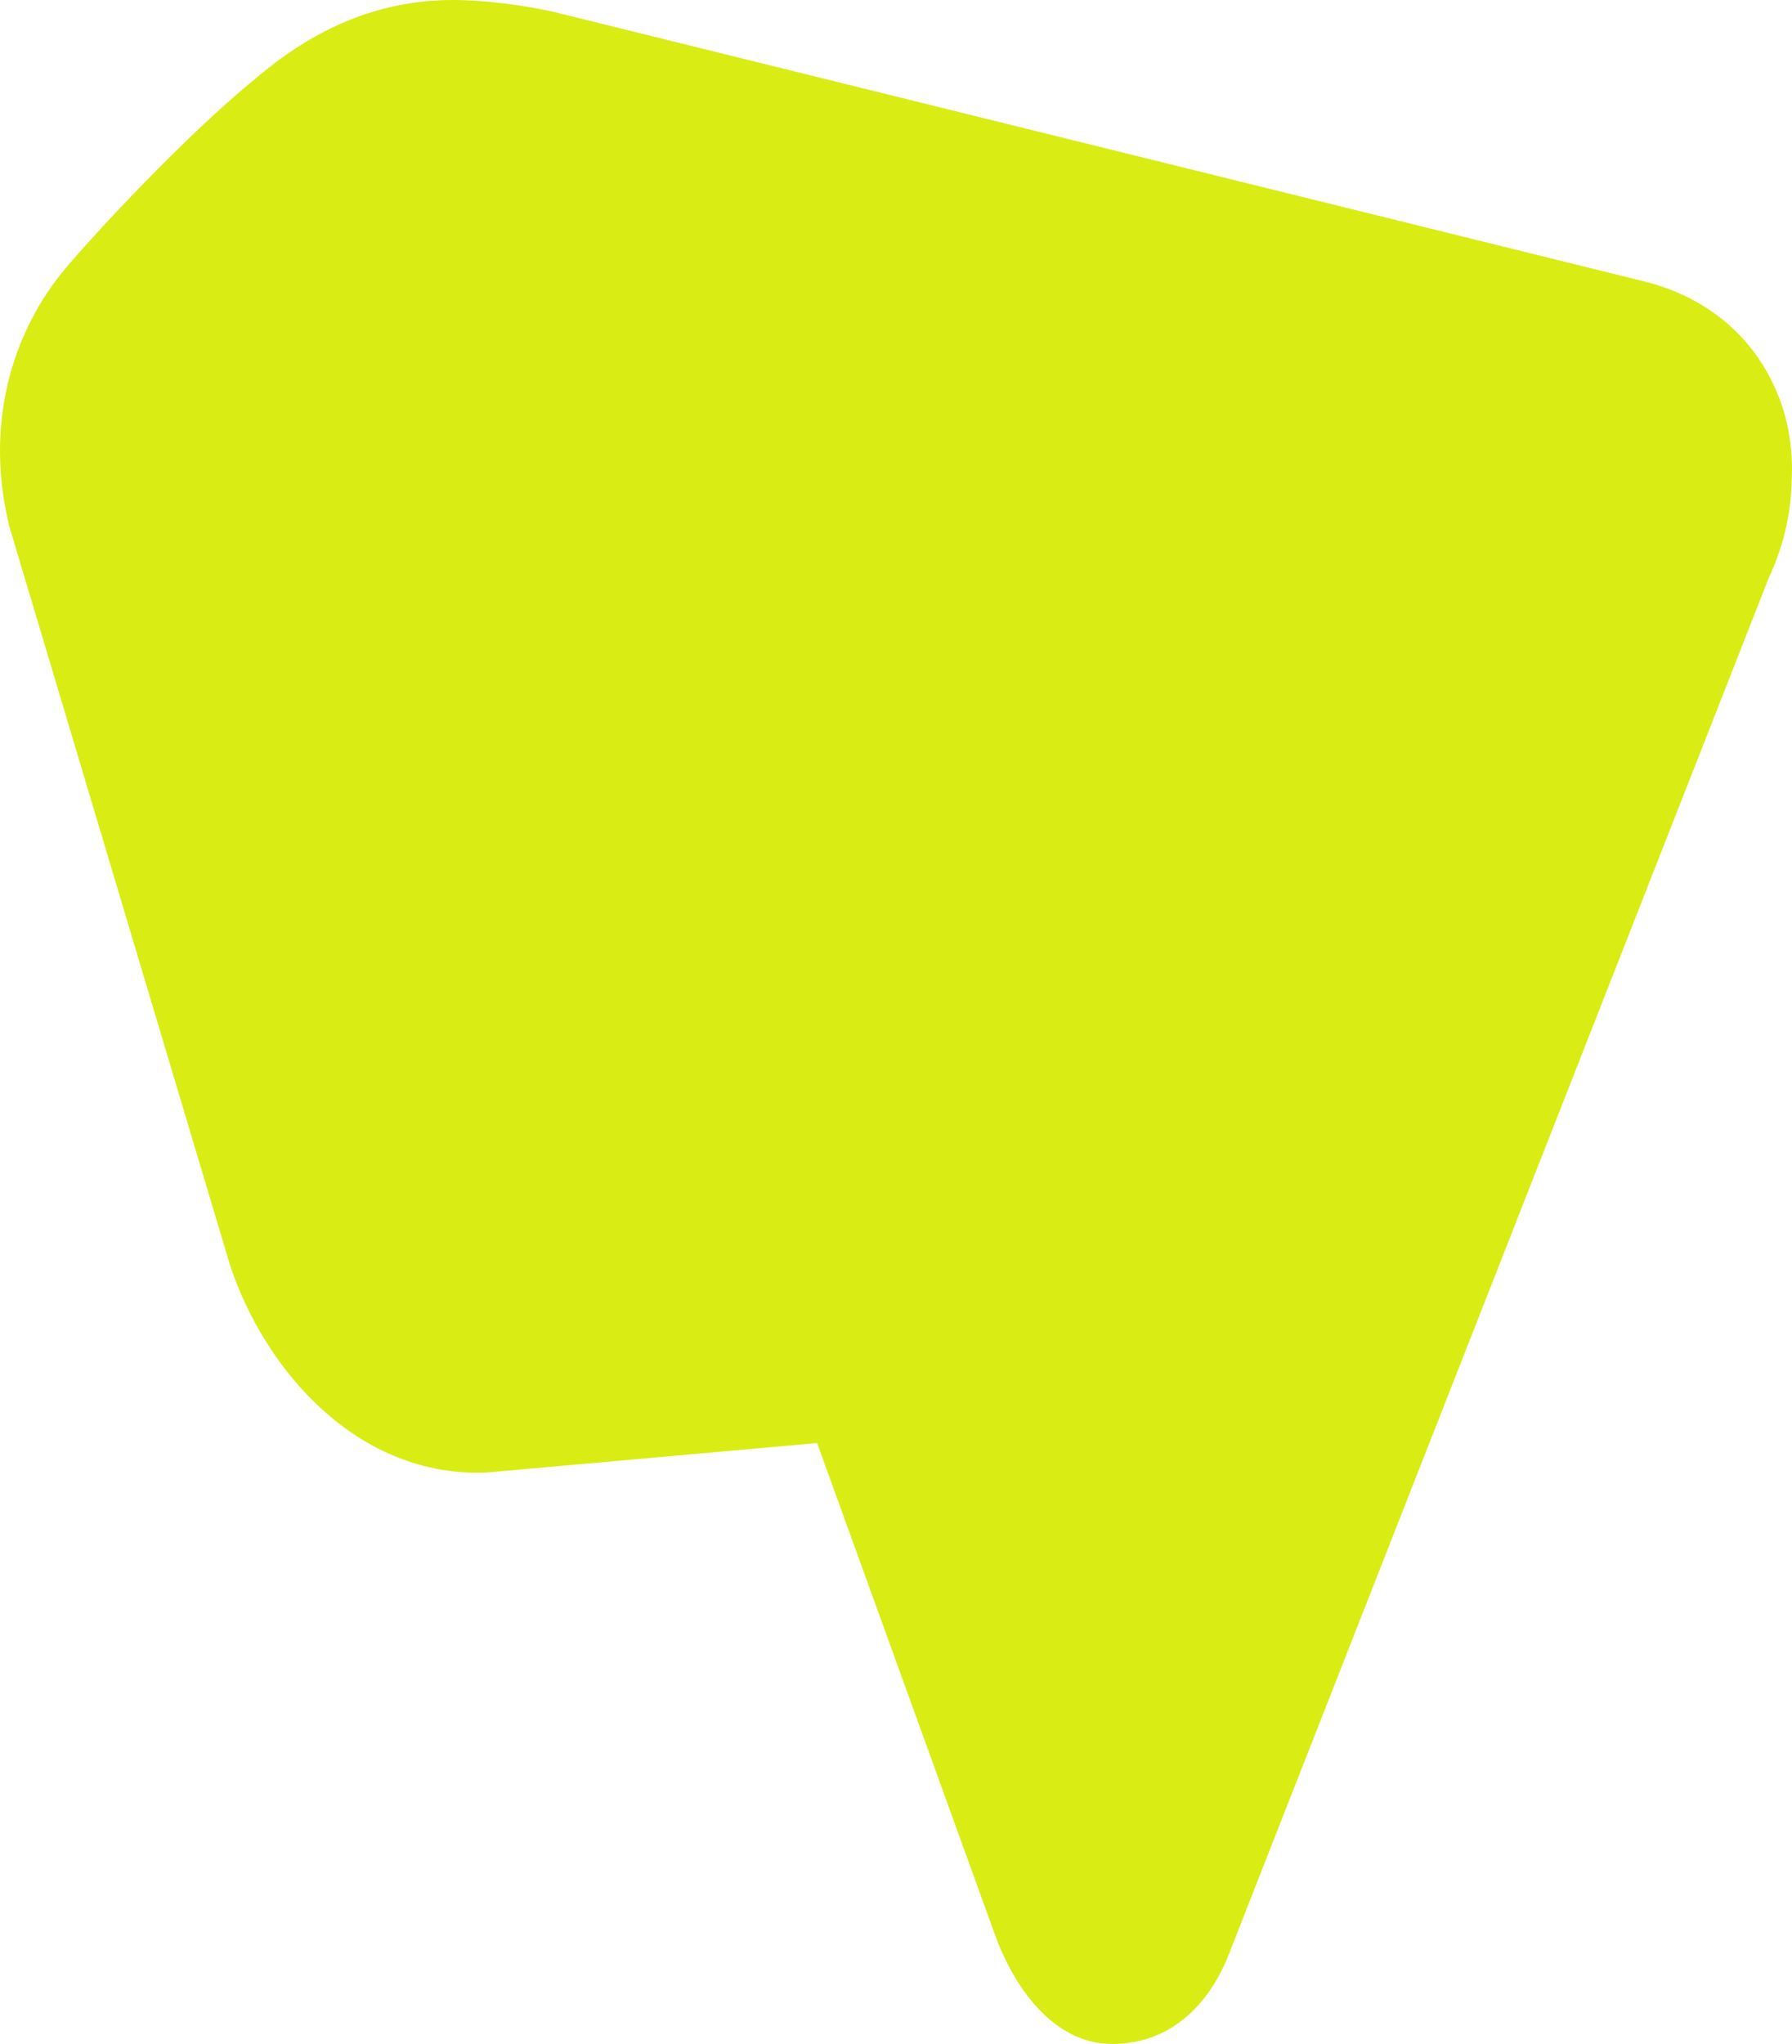 <?xml version="1.0" encoding="UTF-8"?> <svg xmlns="http://www.w3.org/2000/svg" width="634" height="723" viewBox="0 0 634 723" fill="none"><path d="M628.34 138.014C619.932 118.538 603.387 104.921 581.744 99.55L195.578 4.123C185.109 1.79 171.222 0 160.319 0C131.19 0 108.516 12.206 89.693 28.373C65.066 48.554 33.713 82.461 23.515 94.505C3.607 117.995 -5.452 151.143 3.39 186.514L81.448 447.732C94.141 485.707 127.339 522.815 172.253 520.862L289.095 510.445L351.856 683.939C358.42 702.33 372.361 723 393.516 723C414.671 723 428.666 708.352 435.61 689.093L625.736 204.525C630.943 193.404 633.656 181.74 633.873 170.347C634.524 159.009 632.679 147.942 628.34 137.96V138.014Z" fill="#D9ED14"></path></svg> 
